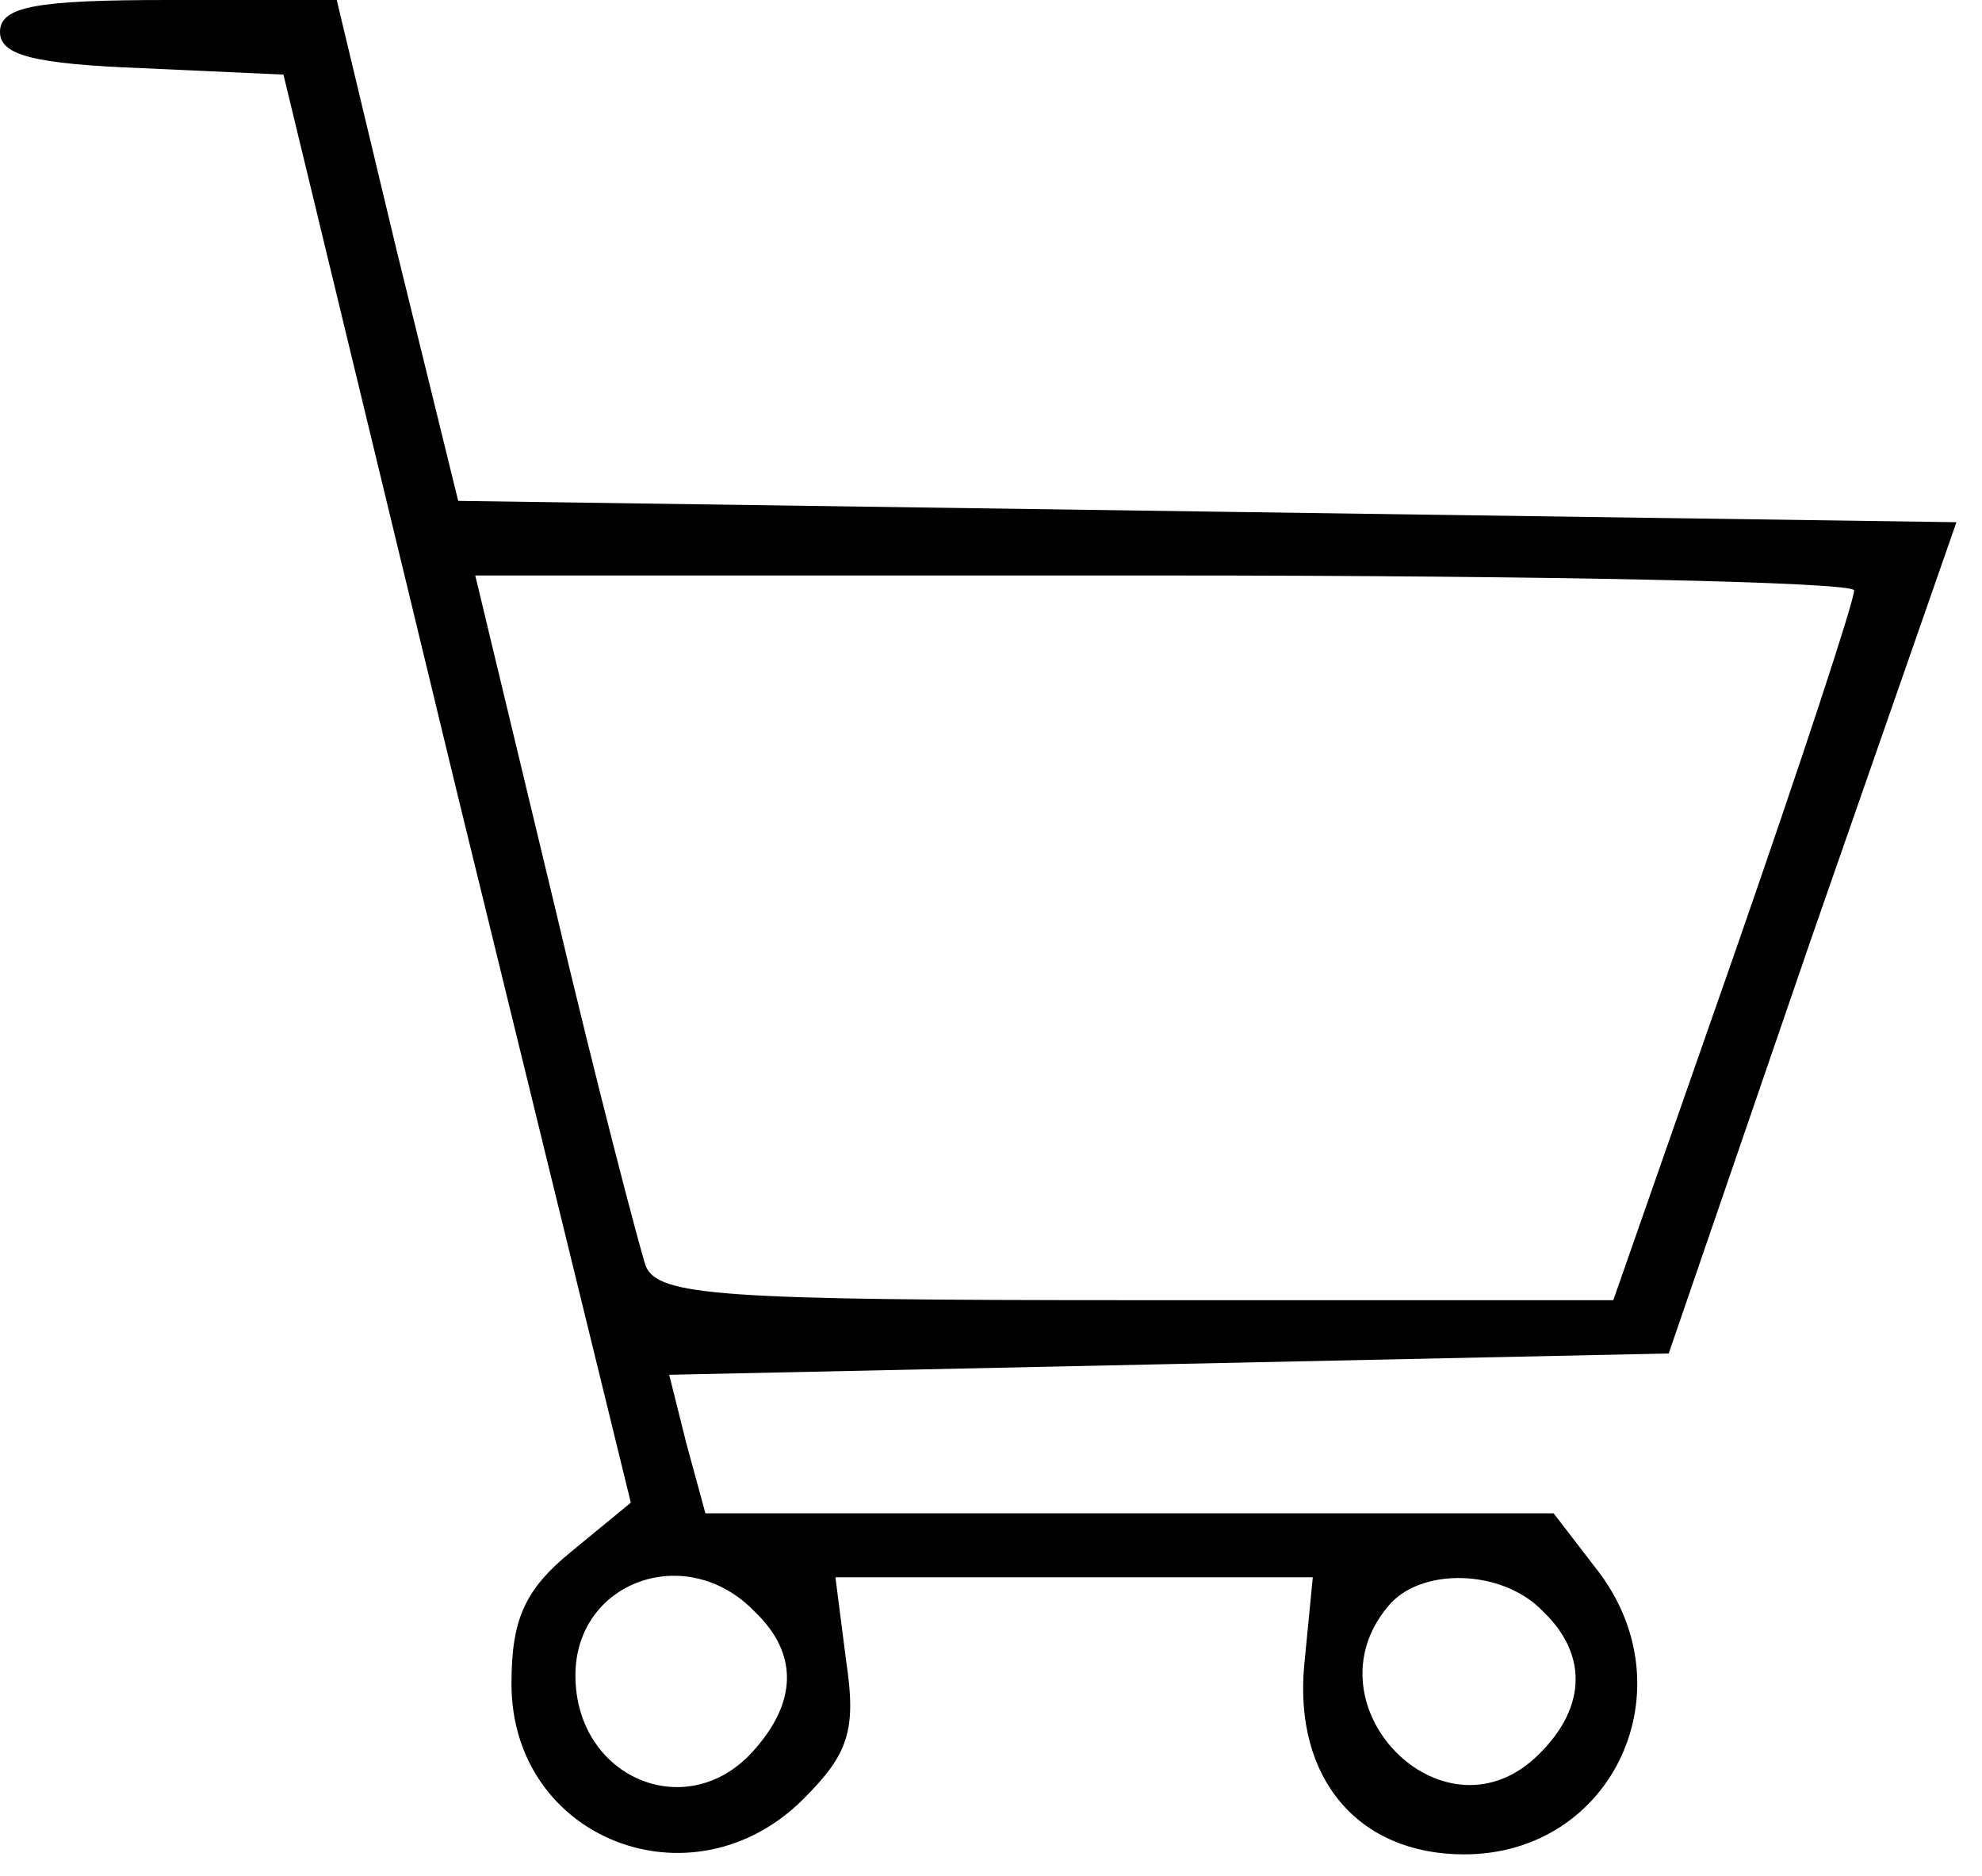 <?xml version="1.0" standalone="no"?>
<!DOCTYPE svg PUBLIC "-//W3C//DTD SVG 20010904//EN"
 "http://www.w3.org/TR/2001/REC-SVG-20010904/DTD/svg10.dtd">
<svg version="1.0" xmlns="http://www.w3.org/2000/svg"
 width="93pt" height="88pt" viewBox="0 0 93 88"
 preserveAspectRatio="xMidYMid meet">

<g transform="translate(0,88) scale(0.1,-0.1)"
fill="#000000" stroke="none">
<path d="M0 865 c0 -11 16 -15 67 -17 l66 -3 81 -335 82 -335 -28 -23 c-22
-18 -28 -32 -28 -62 0 -73 85 -106 137 -54 21 21 25 32 20 65 l-5 39 112 0
112 0 -4 -41 c-5 -53 25 -89 75 -89 70 0 106 78 62 134 l-20 26 -199 0 -199 0
-9 33 -8 32 234 5 235 5 67 195 68 195 -352 5 -351 5 -29 118 -28 117 -79 0
c-62 0 -79 -3 -79 -15z m870 -262 c0 -5 -25 -81 -56 -170 l-57 -163 -224 0
c-195 0 -224 2 -230 16 -3 9 -23 85 -43 170 l-37 154 324 0 c177 0 323 -3 323
-7z m-516 -479 c21 -20 20 -43 -1 -66 -31 -34 -83 -12 -83 36 0 44 52 63 84
30z m370 0 c22 -21 20 -47 -4 -69 -44 -40 -107 25 -69 71 15 19 54 18 73 -2z"/>
</g>
</svg>
